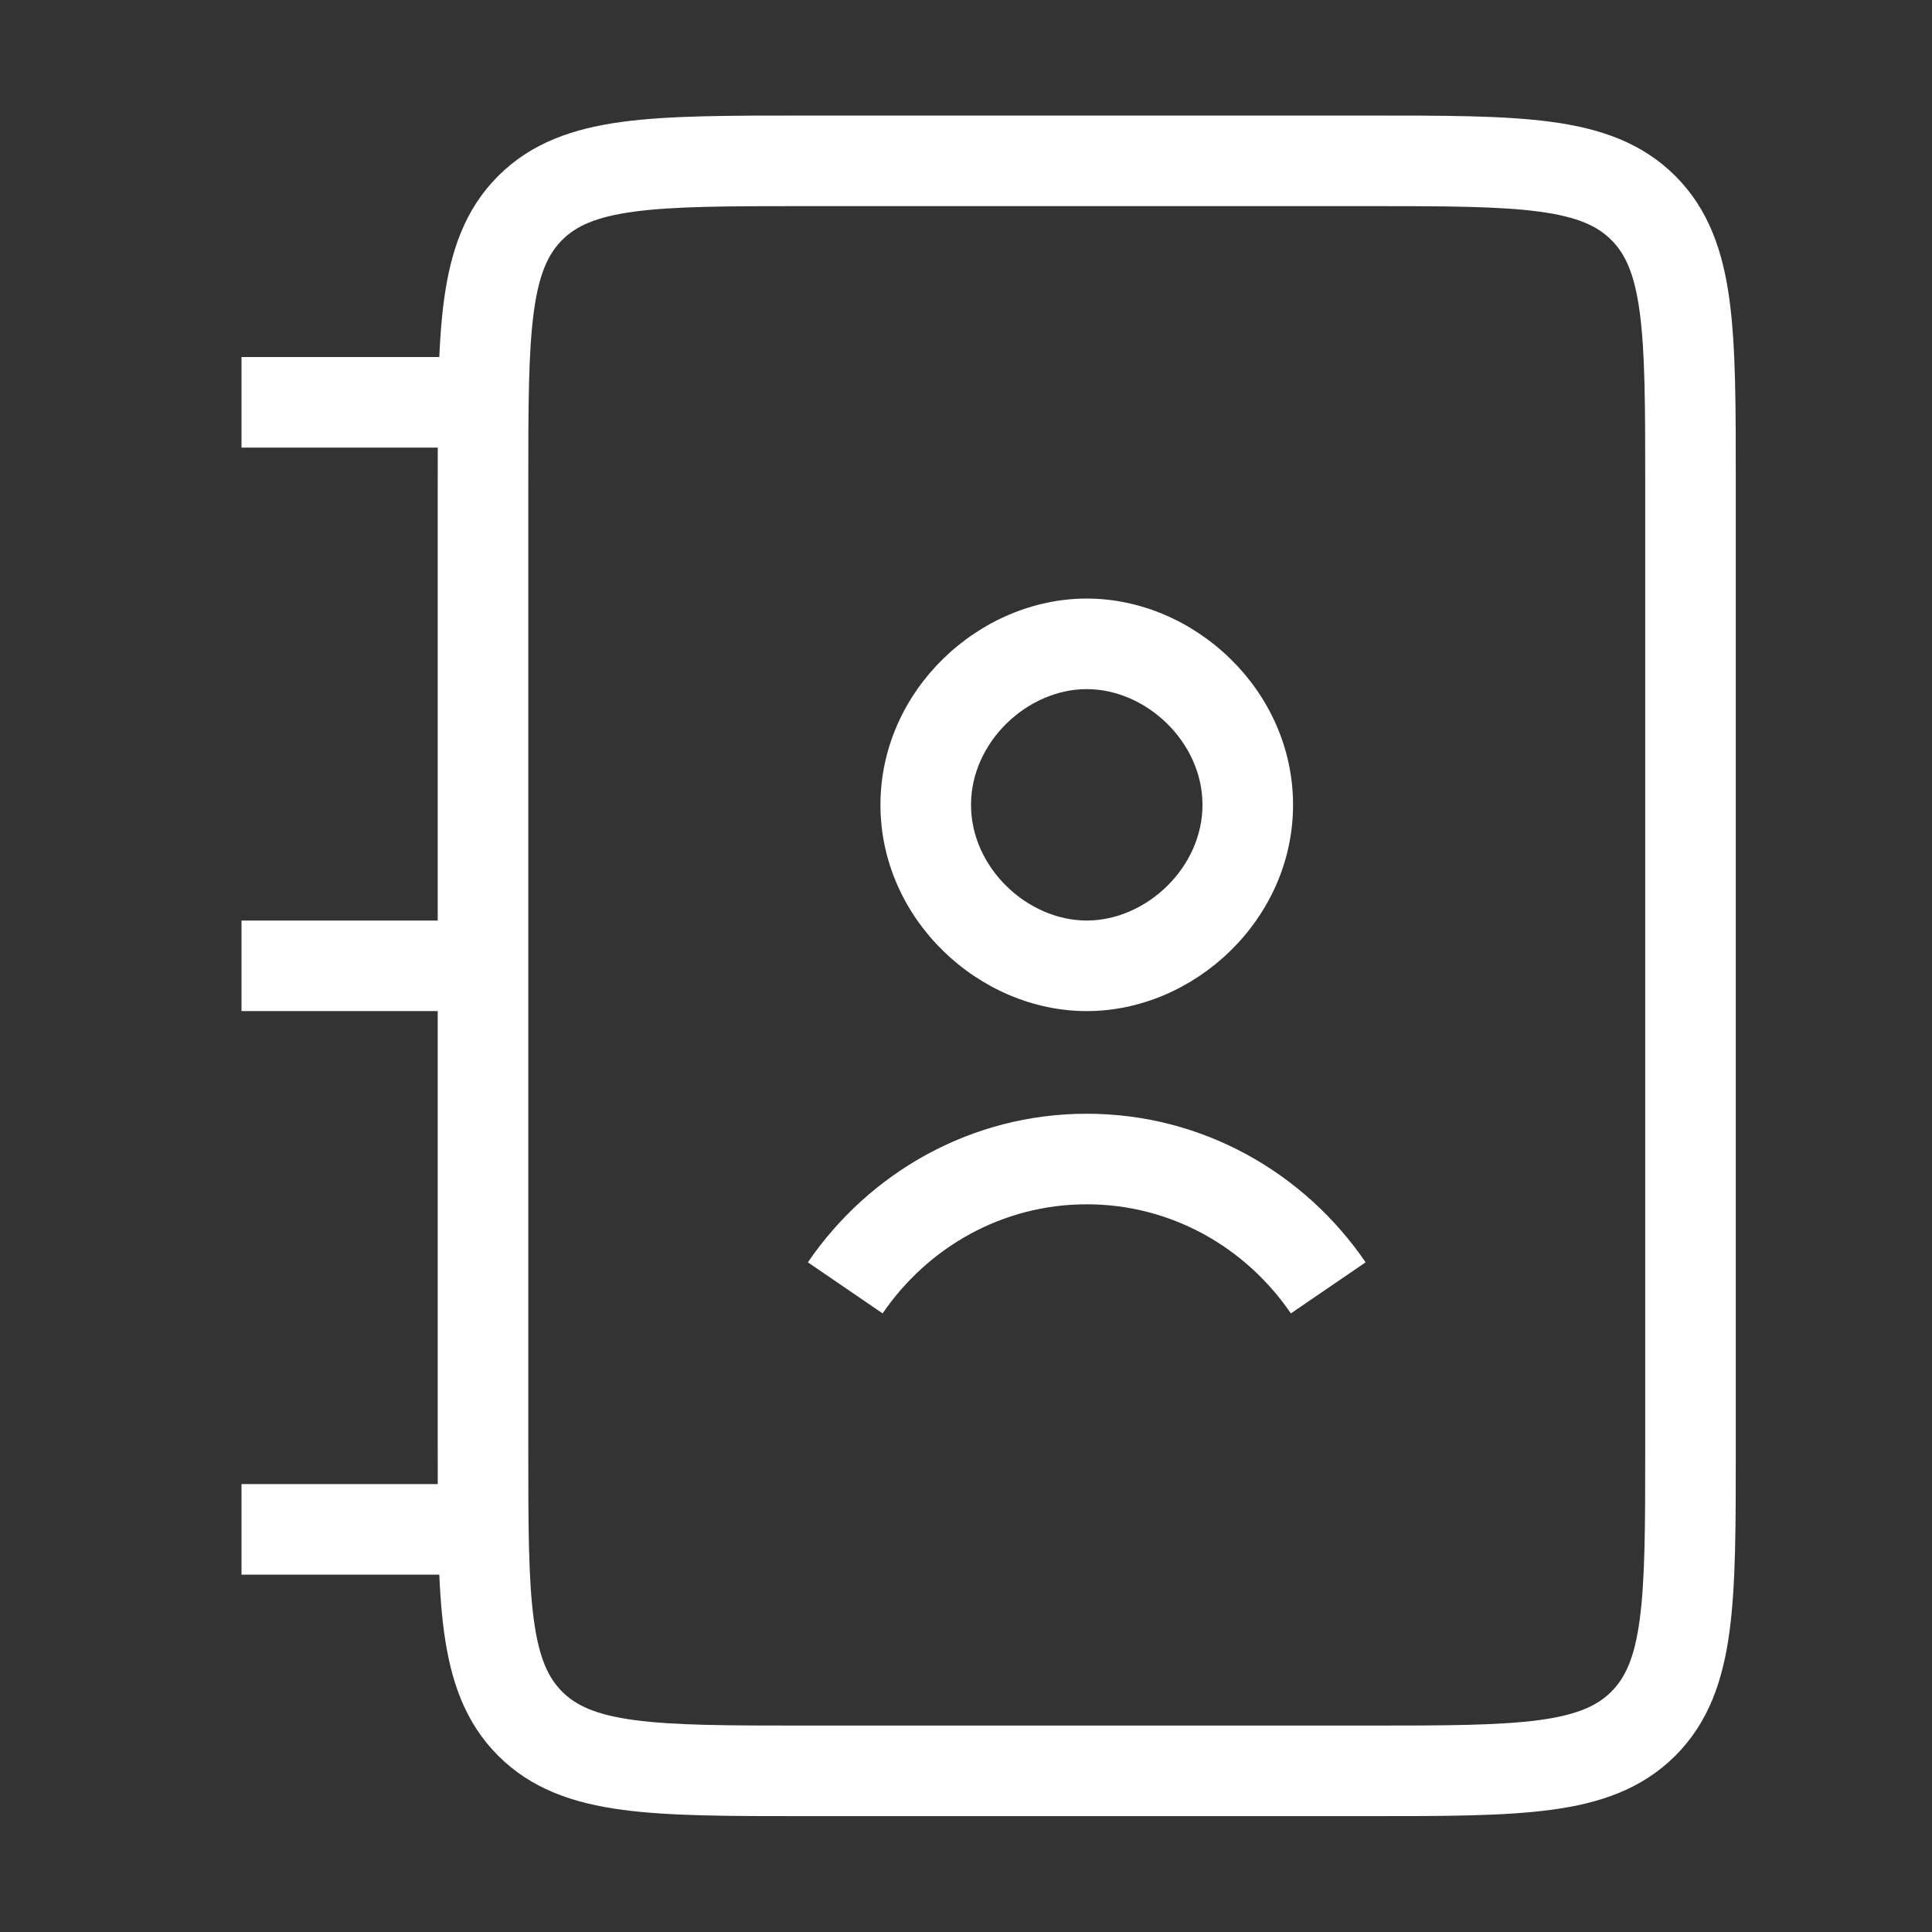 <svg width="32" height="32" viewBox="0 0 32 32" fill="none" xmlns="http://www.w3.org/2000/svg">
<rect x="0" y="0" width="32" height="32" fill="#333333" stroke="none"/>
<path d="M19.917 13.331C19.917 14.373 18.983 15.247 18 15.247V16.747C19.778 16.747 21.417 15.234 21.417 13.331H19.917ZM18 15.247C17.017 15.247 16.083 14.373 16.083 13.331H14.583C14.583 15.234 16.222 16.747 18 16.747V15.247ZM16.083 13.331C16.083 12.289 17.017 11.414 18 11.414V9.914C16.222 9.914 14.583 11.427 14.583 13.331H16.083ZM18 11.414C18.983 11.414 19.917 12.289 19.917 13.331H21.417C21.417 11.427 19.778 9.914 18 9.914V11.414ZM14.619 21.754C15.369 20.656 16.606 19.947 18 19.947V18.447C16.081 18.447 14.393 19.426 13.381 20.908L14.619 21.754ZM18 19.947C19.394 19.947 20.631 20.656 21.381 21.754L22.619 20.908C21.607 19.426 19.919 18.447 18 18.447V19.947ZM8 5.914H4V7.414H8V5.914ZM8 15.247H4V16.747H8V15.247ZM8 24.581H4V26.081H8V24.581ZM13.333 3.414H22.667V1.914H13.333V3.414ZM27.25 7.997V23.997H28.75V7.997H27.25ZM22.667 28.581H13.333V30.081H22.667V28.581ZM8.75 23.997V7.997H7.25V23.997H8.75ZM13.333 28.581C12.055 28.581 11.172 28.579 10.507 28.49C9.864 28.403 9.539 28.247 9.311 28.019L8.251 29.08C8.804 29.633 9.498 29.868 10.307 29.976C11.095 30.082 12.098 30.081 13.333 30.081V28.581ZM7.25 23.997C7.25 25.233 7.248 26.236 7.354 27.023C7.463 27.833 7.698 28.527 8.251 29.08L9.311 28.019C9.083 27.791 8.927 27.466 8.841 26.823C8.752 26.159 8.75 25.276 8.75 23.997H7.25ZM27.25 23.997C27.25 25.276 27.248 26.159 27.159 26.823C27.073 27.466 26.917 27.791 26.689 28.019L27.749 29.08C28.302 28.527 28.537 27.833 28.646 27.023C28.752 26.236 28.75 25.233 28.75 23.997H27.25ZM22.667 30.081C23.902 30.081 24.905 30.082 25.693 29.976C26.502 29.868 27.196 29.633 27.749 29.08L26.689 28.019C26.461 28.247 26.136 28.403 25.493 28.49C24.828 28.579 23.945 28.581 22.667 28.581V30.081ZM22.667 3.414C23.945 3.414 24.828 3.416 25.493 3.505C26.136 3.591 26.461 3.747 26.689 3.975L27.749 2.915C27.196 2.362 26.502 2.127 25.693 2.018C24.905 1.912 23.902 1.914 22.667 1.914V3.414ZM28.75 7.997C28.75 6.762 28.752 5.759 28.646 4.971C28.537 4.162 28.302 3.468 27.749 2.915L26.689 3.975C26.917 4.203 27.073 4.528 27.159 5.171C27.248 5.836 27.25 6.719 27.25 7.997H28.75ZM13.333 1.914C12.098 1.914 11.095 1.912 10.307 2.018C9.498 2.127 8.804 2.362 8.251 2.915L9.311 3.975C9.539 3.747 9.864 3.591 10.507 3.505C11.172 3.416 12.055 3.414 13.333 3.414V1.914ZM8.75 7.997C8.75 6.719 8.752 5.836 8.841 5.171C8.927 4.528 9.083 4.203 9.311 3.975L8.251 2.915C7.698 3.468 7.463 4.162 7.354 4.971C7.248 5.759 7.25 6.762 7.25 7.997H8.75Z" fill="white"/>
</svg>
